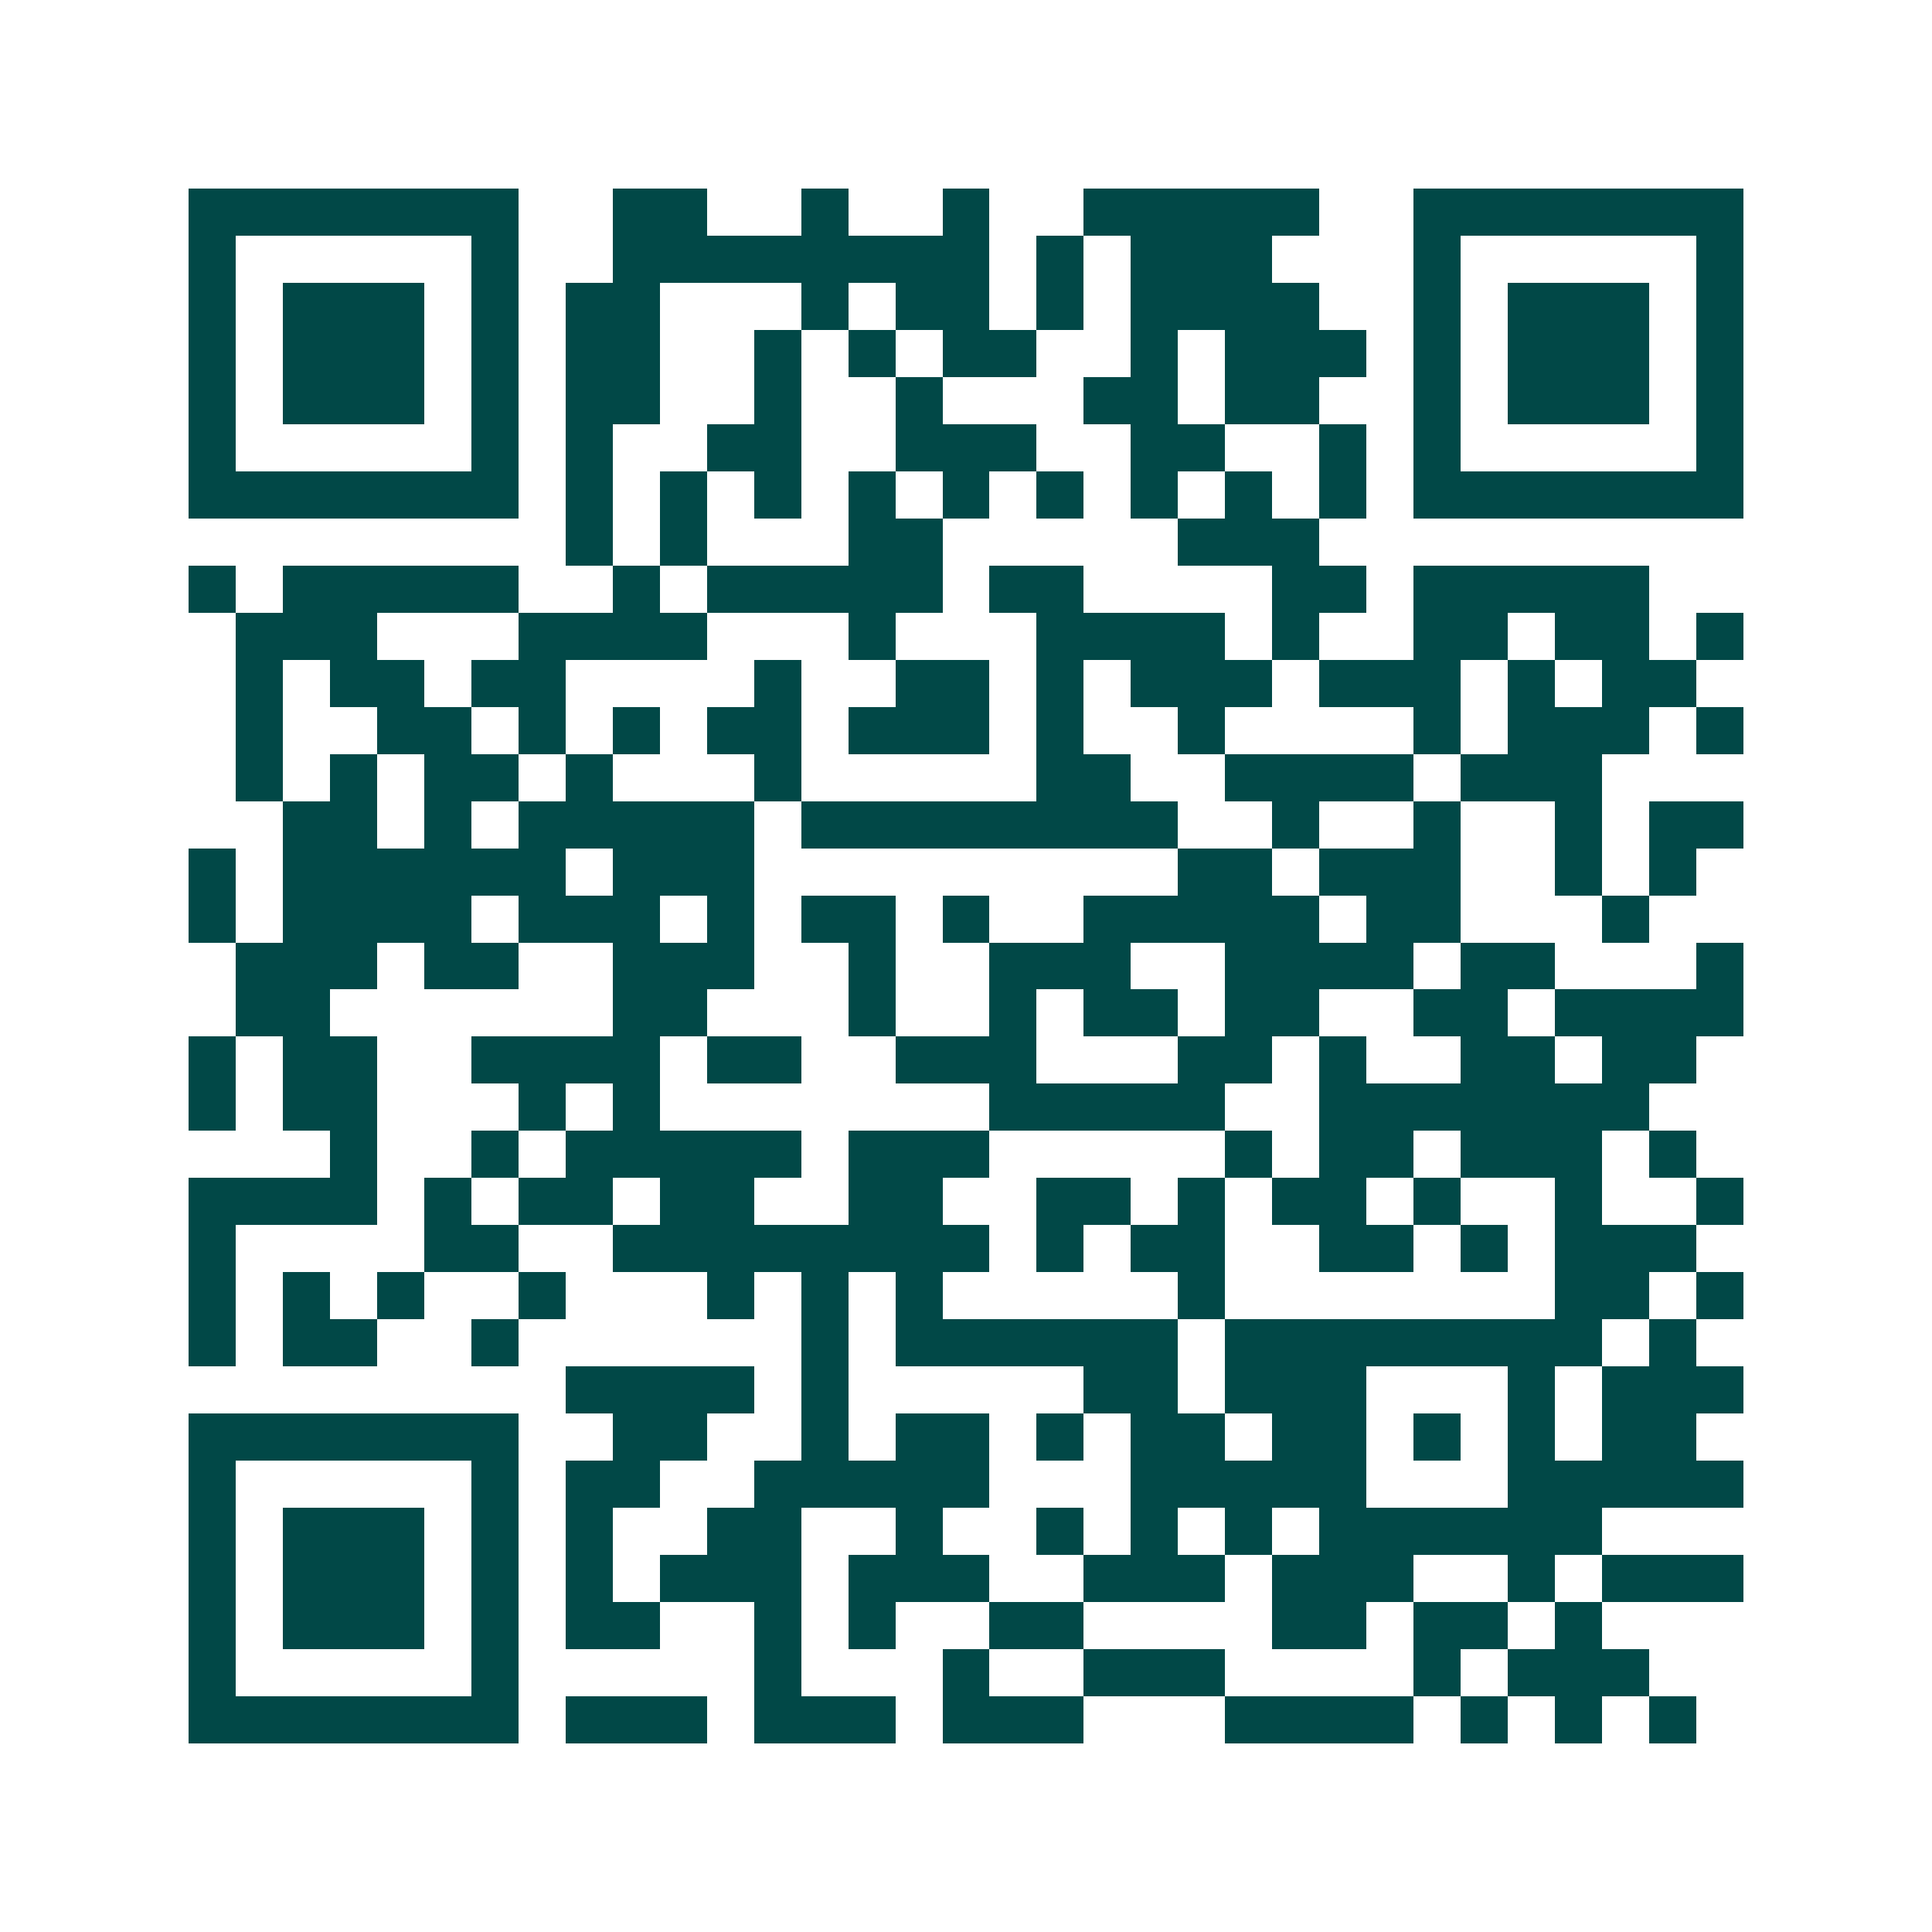 <svg xmlns="http://www.w3.org/2000/svg" width="200" height="200" viewBox="0 0 41 41" shape-rendering="crispEdges"><path fill="#ffffff" d="M0 0h41v41H0z"/><path stroke="#014847" d="M4 4.5h7m2 0h2m2 0h1m2 0h1m2 0h5m2 0h7M4 5.5h1m5 0h1m2 0h8m1 0h1m1 0h3m3 0h1m5 0h1M4 6.5h1m1 0h3m1 0h1m1 0h2m3 0h1m1 0h2m1 0h1m1 0h4m2 0h1m1 0h3m1 0h1M4 7.5h1m1 0h3m1 0h1m1 0h2m2 0h1m1 0h1m1 0h2m2 0h1m1 0h3m1 0h1m1 0h3m1 0h1M4 8.5h1m1 0h3m1 0h1m1 0h2m2 0h1m2 0h1m3 0h2m1 0h2m2 0h1m1 0h3m1 0h1M4 9.5h1m5 0h1m1 0h1m2 0h2m2 0h3m2 0h2m2 0h1m1 0h1m5 0h1M4 10.5h7m1 0h1m1 0h1m1 0h1m1 0h1m1 0h1m1 0h1m1 0h1m1 0h1m1 0h1m1 0h7M12 11.5h1m1 0h1m3 0h2m5 0h3M4 12.5h1m1 0h5m2 0h1m1 0h5m1 0h2m4 0h2m1 0h5M5 13.5h3m3 0h4m3 0h1m3 0h4m1 0h1m2 0h2m1 0h2m1 0h1M5 14.5h1m1 0h2m1 0h2m4 0h1m2 0h2m1 0h1m1 0h3m1 0h3m1 0h1m1 0h2M5 15.5h1m2 0h2m1 0h1m1 0h1m1 0h2m1 0h3m1 0h1m2 0h1m4 0h1m1 0h3m1 0h1M5 16.5h1m1 0h1m1 0h2m1 0h1m3 0h1m5 0h2m2 0h4m1 0h3M6 17.5h2m1 0h1m1 0h5m1 0h8m2 0h1m2 0h1m2 0h1m1 0h2M4 18.5h1m1 0h6m1 0h3m9 0h2m1 0h3m2 0h1m1 0h1M4 19.5h1m1 0h4m1 0h3m1 0h1m1 0h2m1 0h1m2 0h5m1 0h2m3 0h1M5 20.5h3m1 0h2m2 0h3m2 0h1m2 0h3m2 0h4m1 0h2m3 0h1M5 21.5h2m6 0h2m3 0h1m2 0h1m1 0h2m1 0h2m2 0h2m1 0h4M4 22.5h1m1 0h2m2 0h4m1 0h2m2 0h3m3 0h2m1 0h1m2 0h2m1 0h2M4 23.5h1m1 0h2m3 0h1m1 0h1m7 0h5m2 0h7M7 24.5h1m2 0h1m1 0h5m1 0h3m5 0h1m1 0h2m1 0h3m1 0h1M4 25.5h4m1 0h1m1 0h2m1 0h2m2 0h2m2 0h2m1 0h1m1 0h2m1 0h1m2 0h1m2 0h1M4 26.5h1m4 0h2m2 0h8m1 0h1m1 0h2m2 0h2m1 0h1m1 0h3M4 27.5h1m1 0h1m1 0h1m2 0h1m3 0h1m1 0h1m1 0h1m5 0h1m7 0h2m1 0h1M4 28.5h1m1 0h2m2 0h1m6 0h1m1 0h6m1 0h8m1 0h1M12 29.5h4m1 0h1m5 0h2m1 0h3m3 0h1m1 0h3M4 30.5h7m2 0h2m2 0h1m1 0h2m1 0h1m1 0h2m1 0h2m1 0h1m1 0h1m1 0h2M4 31.5h1m5 0h1m1 0h2m2 0h5m3 0h5m3 0h5M4 32.5h1m1 0h3m1 0h1m1 0h1m2 0h2m2 0h1m2 0h1m1 0h1m1 0h1m1 0h6M4 33.5h1m1 0h3m1 0h1m1 0h1m1 0h3m1 0h3m2 0h3m1 0h3m2 0h1m1 0h3M4 34.5h1m1 0h3m1 0h1m1 0h2m2 0h1m1 0h1m2 0h2m4 0h2m1 0h2m1 0h1M4 35.5h1m5 0h1m5 0h1m3 0h1m2 0h3m4 0h1m1 0h3M4 36.5h7m1 0h3m1 0h3m1 0h3m3 0h4m1 0h1m1 0h1m1 0h1"/></svg>
